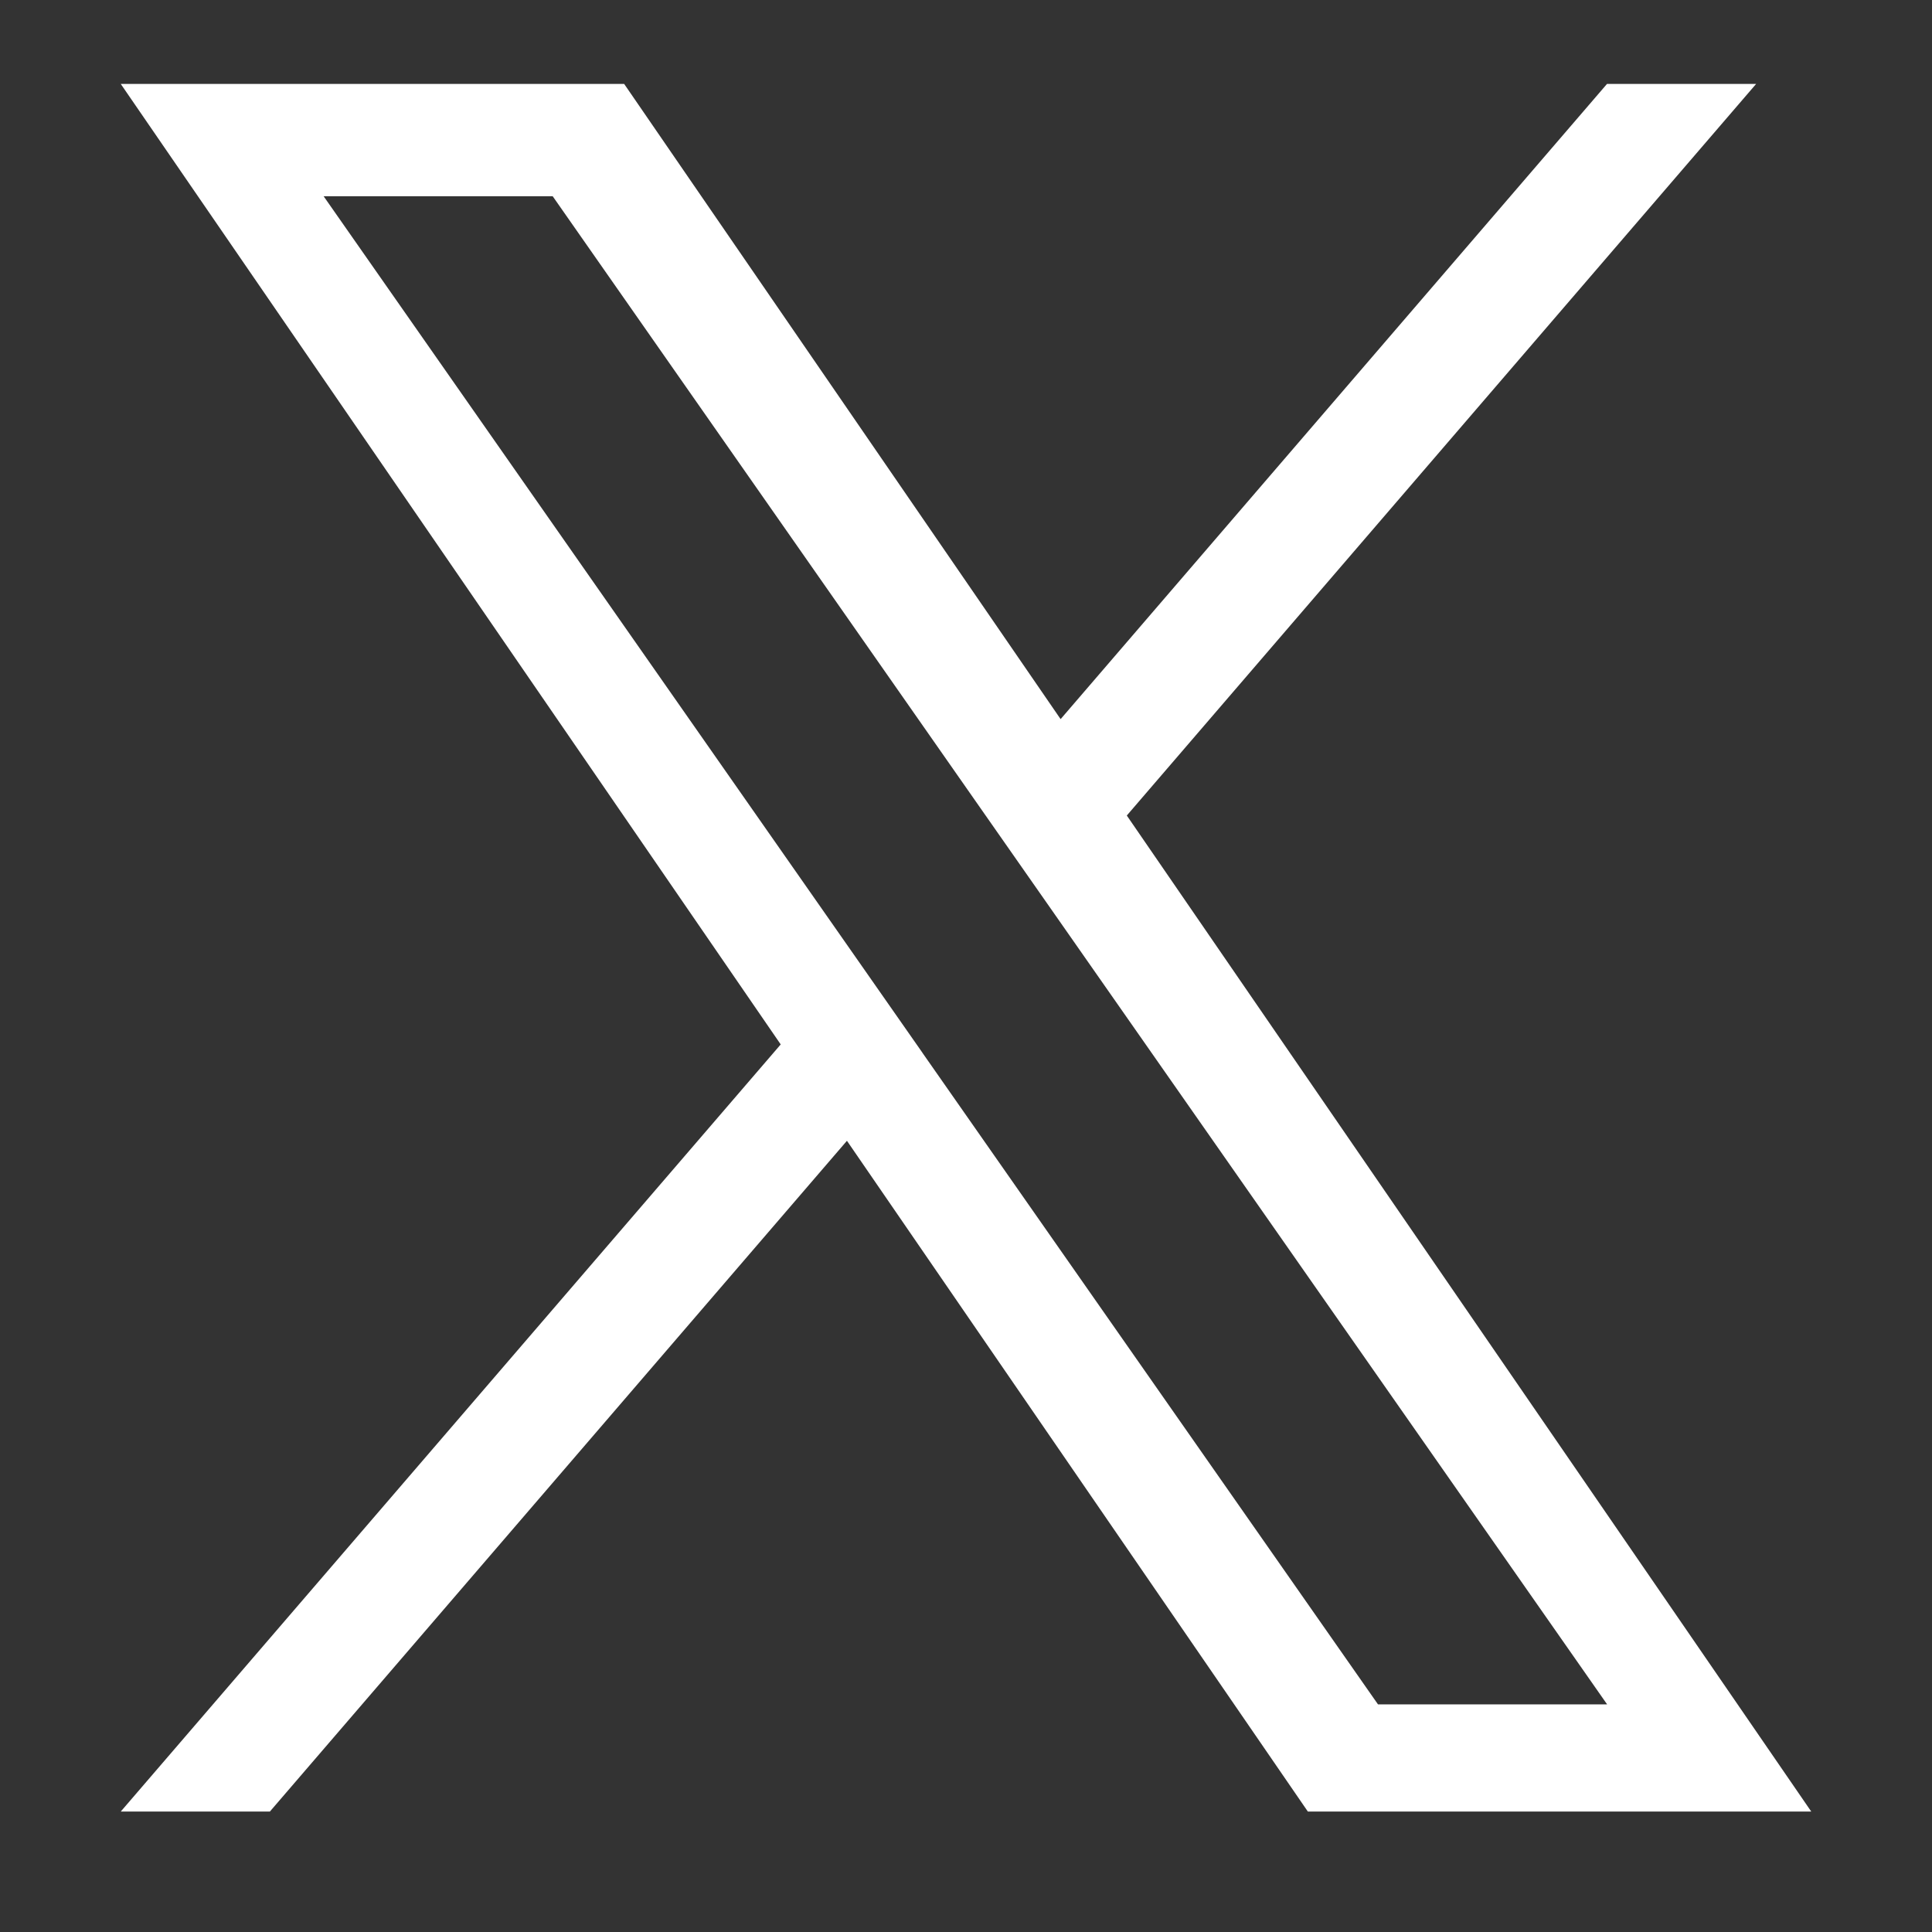 <svg width="32" height="32" viewBox="0 0 32 32" fill="none" xmlns="http://www.w3.org/2000/svg">
<rect x="0" y="0" width="32" height="32" fill="#333333" stroke="none"/>
<path d="M18.664 13.507L29.087 1.39H26.617L17.567 11.911L10.338 1.39H2L12.931 17.299L2 30.005H4.47L14.028 18.895L21.662 30.005H30L18.663 13.507H18.664ZM15.28 17.439L14.173 15.855L5.36 3.25H9.154L16.266 13.423L17.374 15.007L26.619 28.23H22.824L15.28 17.44V17.439Z" fill="white"/>
</svg>
